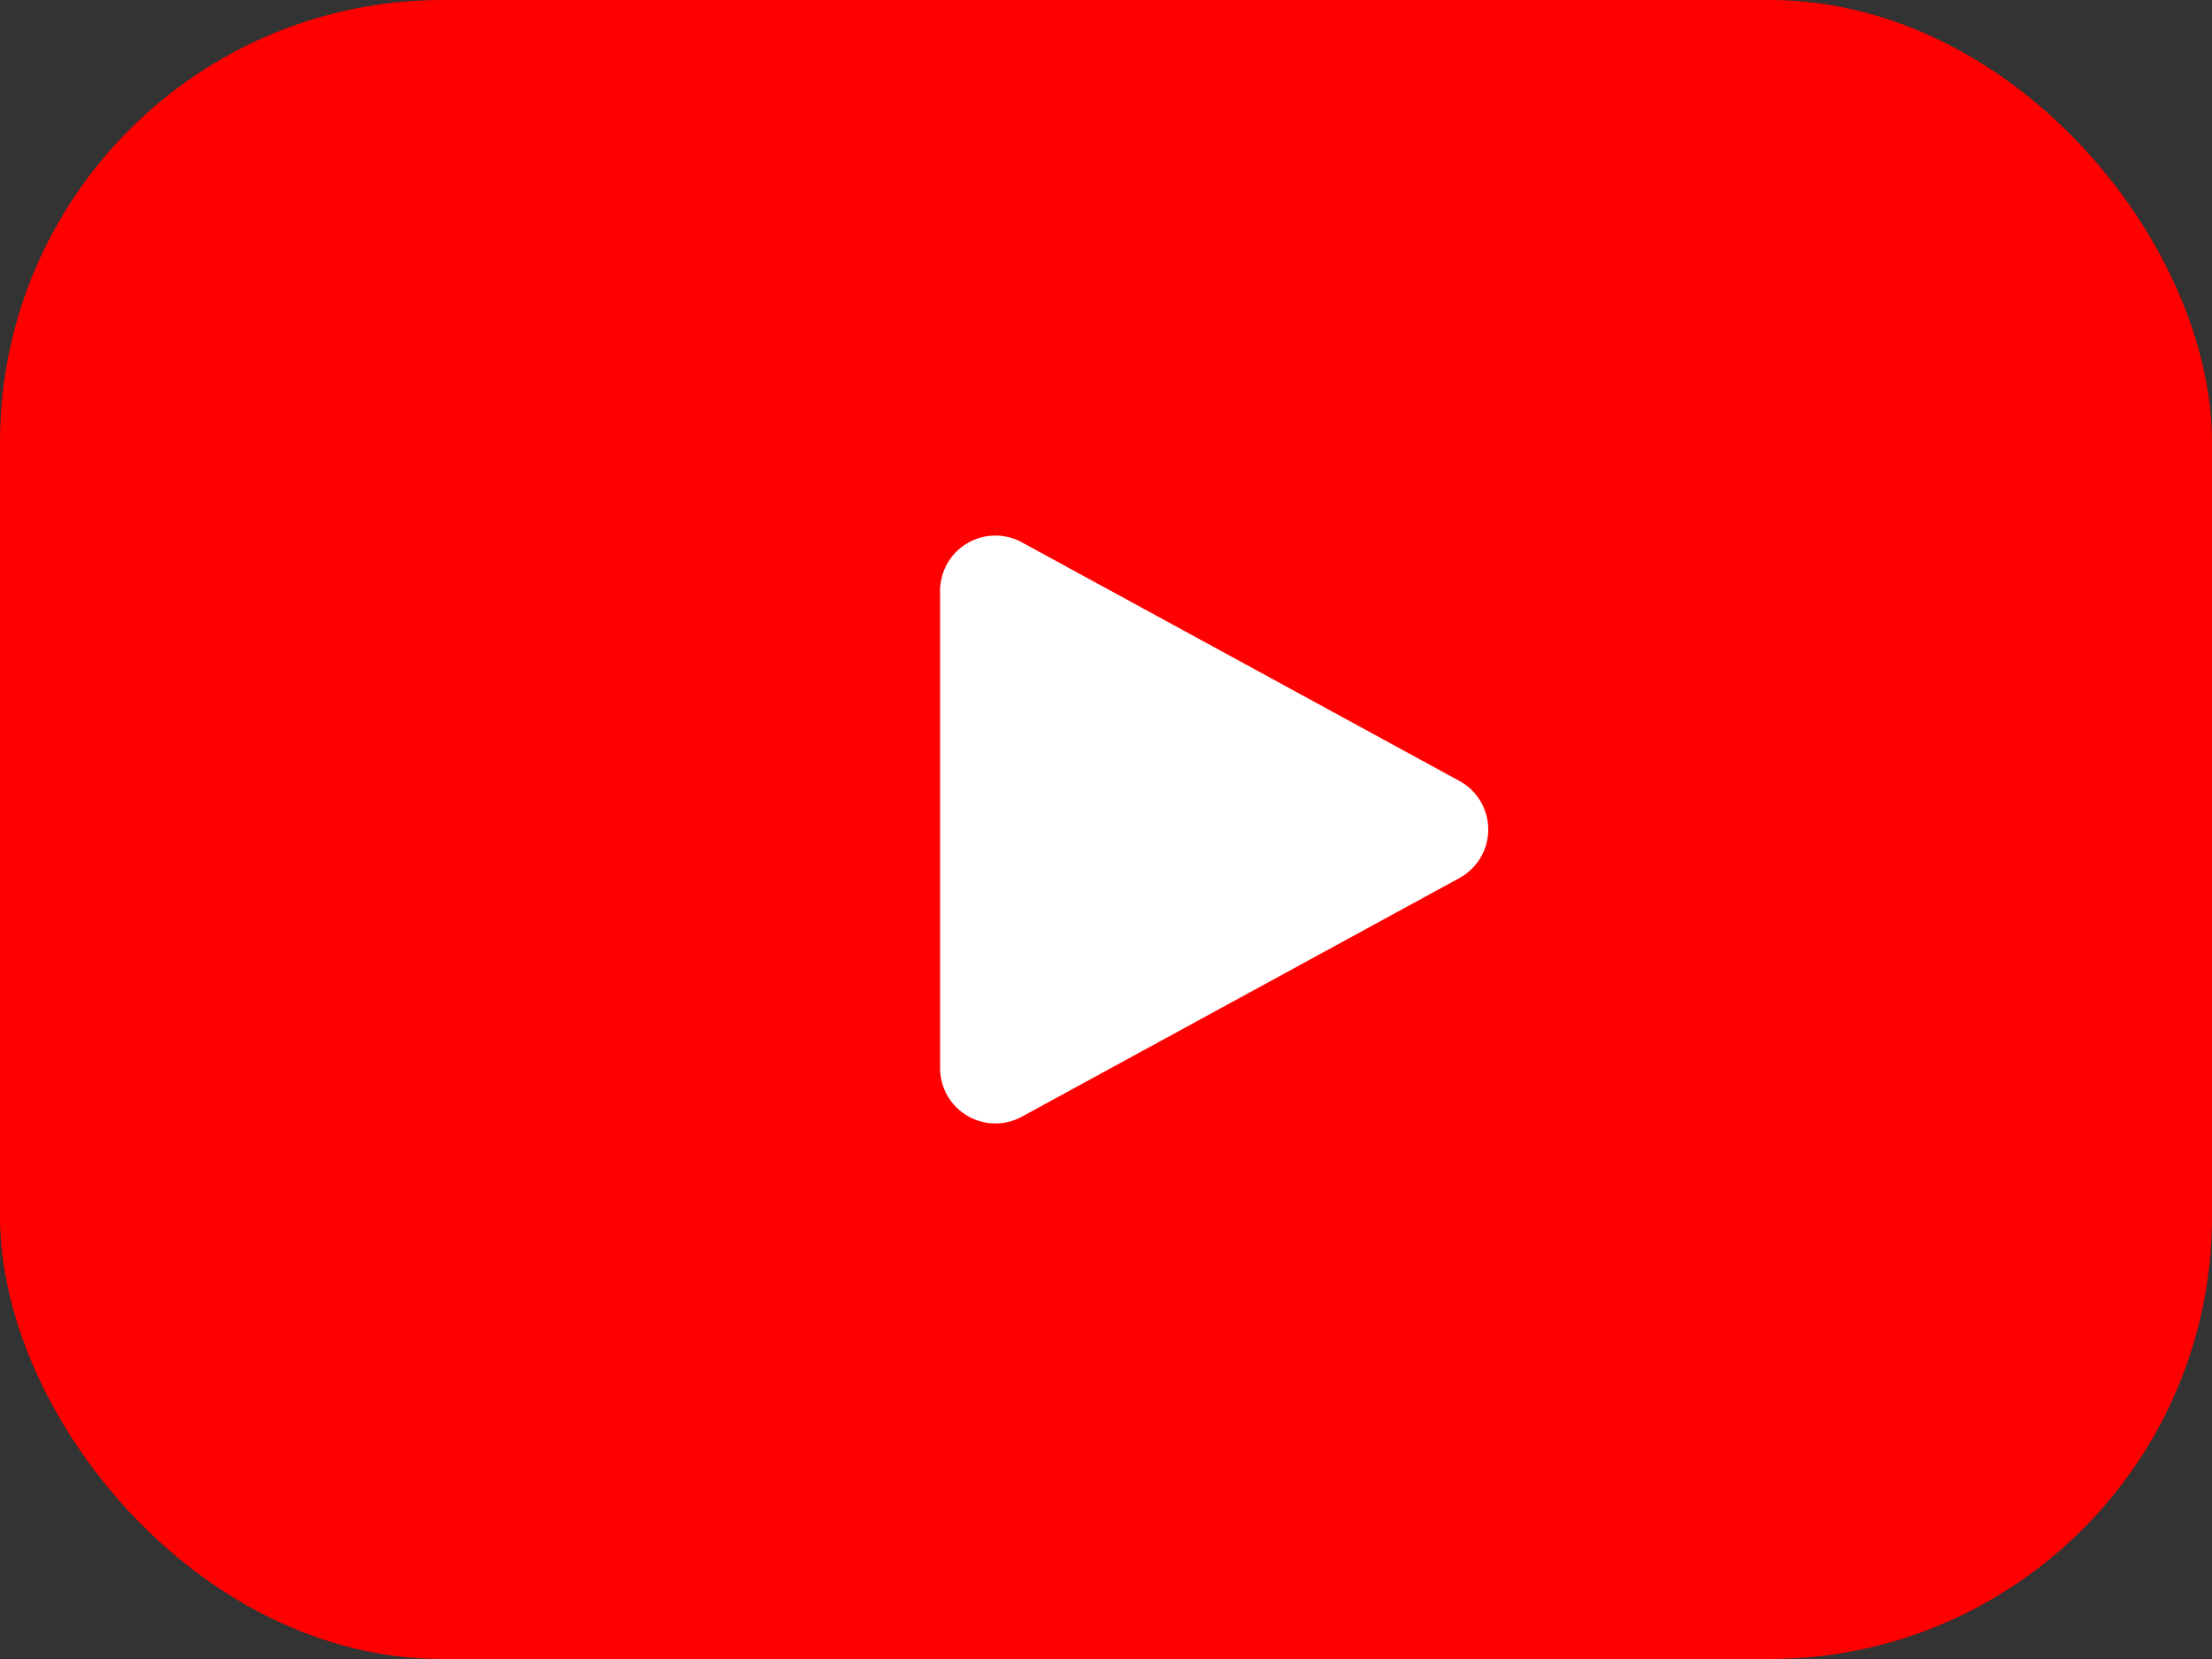 <svg xmlns="http://www.w3.org/2000/svg" width="40" height="30" viewBox="0 0 40 30">
  <rect x="0" y="0" width="40" height="30" fill="#333333" stroke="none"/>
  <g id="youtube" transform="translate(-1361 -10515)">
    <rect id="長方形_130" data-name="長方形 130" width="40" height="30" rx="8" transform="translate(1361 10515)" fill="red"/>
    <path id="多角形_1" data-name="多角形 1" d="M5.122,1.609a1,1,0,0,1,1.756,0l4.315,7.912A1,1,0,0,1,10.315,11H1.685A1,1,0,0,1,.807,9.521Z" transform="translate(1389 10524) rotate(90)" fill="#fff"/>
  </g>
</svg>
